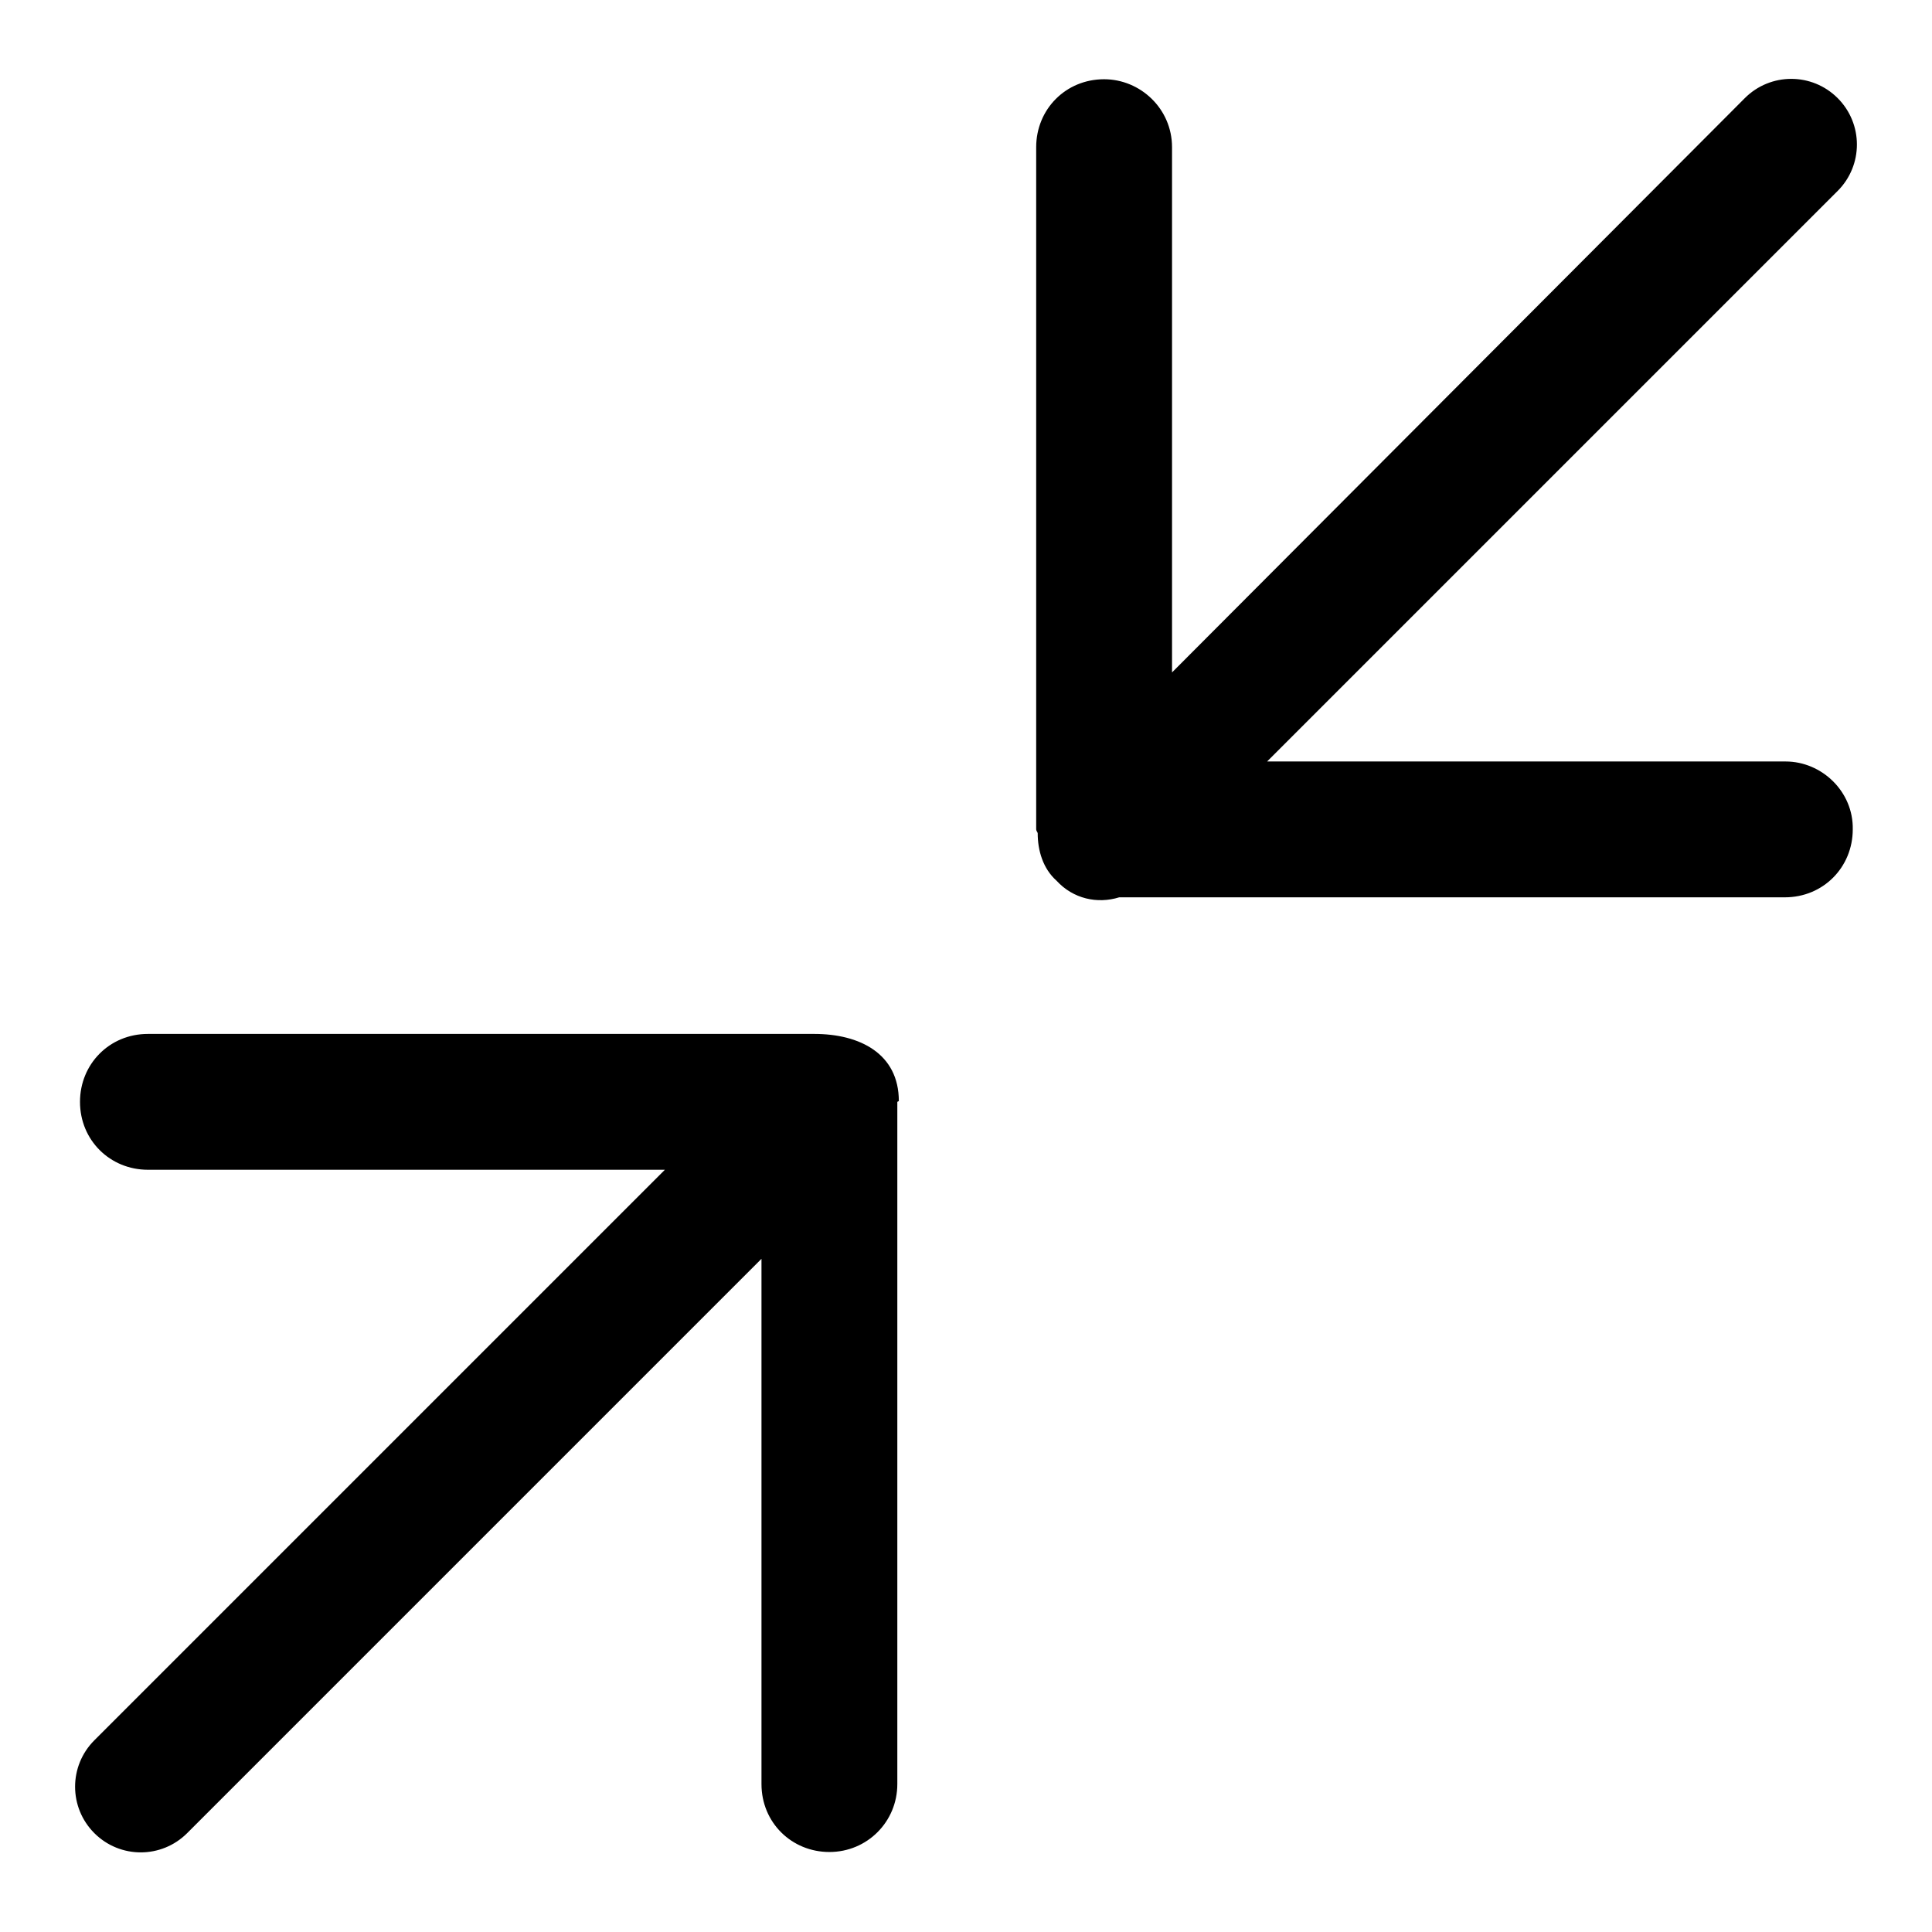 <?xml version="1.0" encoding="utf-8"?>
<!-- Svg Vector Icons : http://www.onlinewebfonts.com/icon -->
<!DOCTYPE svg PUBLIC "-//W3C//DTD SVG 1.1//EN" "http://www.w3.org/Graphics/SVG/1.1/DTD/svg11.dtd">
<svg version="1.1" xmlns="http://www.w3.org/2000/svg" xmlns:xlink="http://www.w3.org/1999/xlink" x="0px" y="0px" viewBox="0 0 256 256" enable-background="new 0 0 256 256" xml:space="preserve">
<g> <path fill="#000000" d="M119.1,145.9c0-6.3-5.2-8.9-11.2-8.9H19.6c-5.1,0-9,4-9,9c0,5.1,4,9,9,9h68.5l-75.6,75.6 c-3.4,3.4-3.4,8.9,0,12.3c3.4,3.4,8.9,3.4,12.3,0l76.1-76.1v69.6c0,5.1,4,9,9,9s9-4,9-9v-90.4 M236.6,100.9h-68.7l75.6-75.6 c3.4-3.4,3.4-8.9,0-12.3c-3.4-3.4-8.9-3.4-12.3,0l-75.9,76.1V19.5c0-5.1-4.2-9-9-9c-5.1,0-9,4-9,9v90.4c0,0.2,0.2,0.4,0.2,0.5 c0,2.3,0.7,4.7,2.5,6.3c2.2,2.4,5.4,3.1,8.3,2.2h88.2c5.1,0,9-4,9-9C245.6,104.9,241.4,100.9,236.6,100.9z"/></g>
</svg>